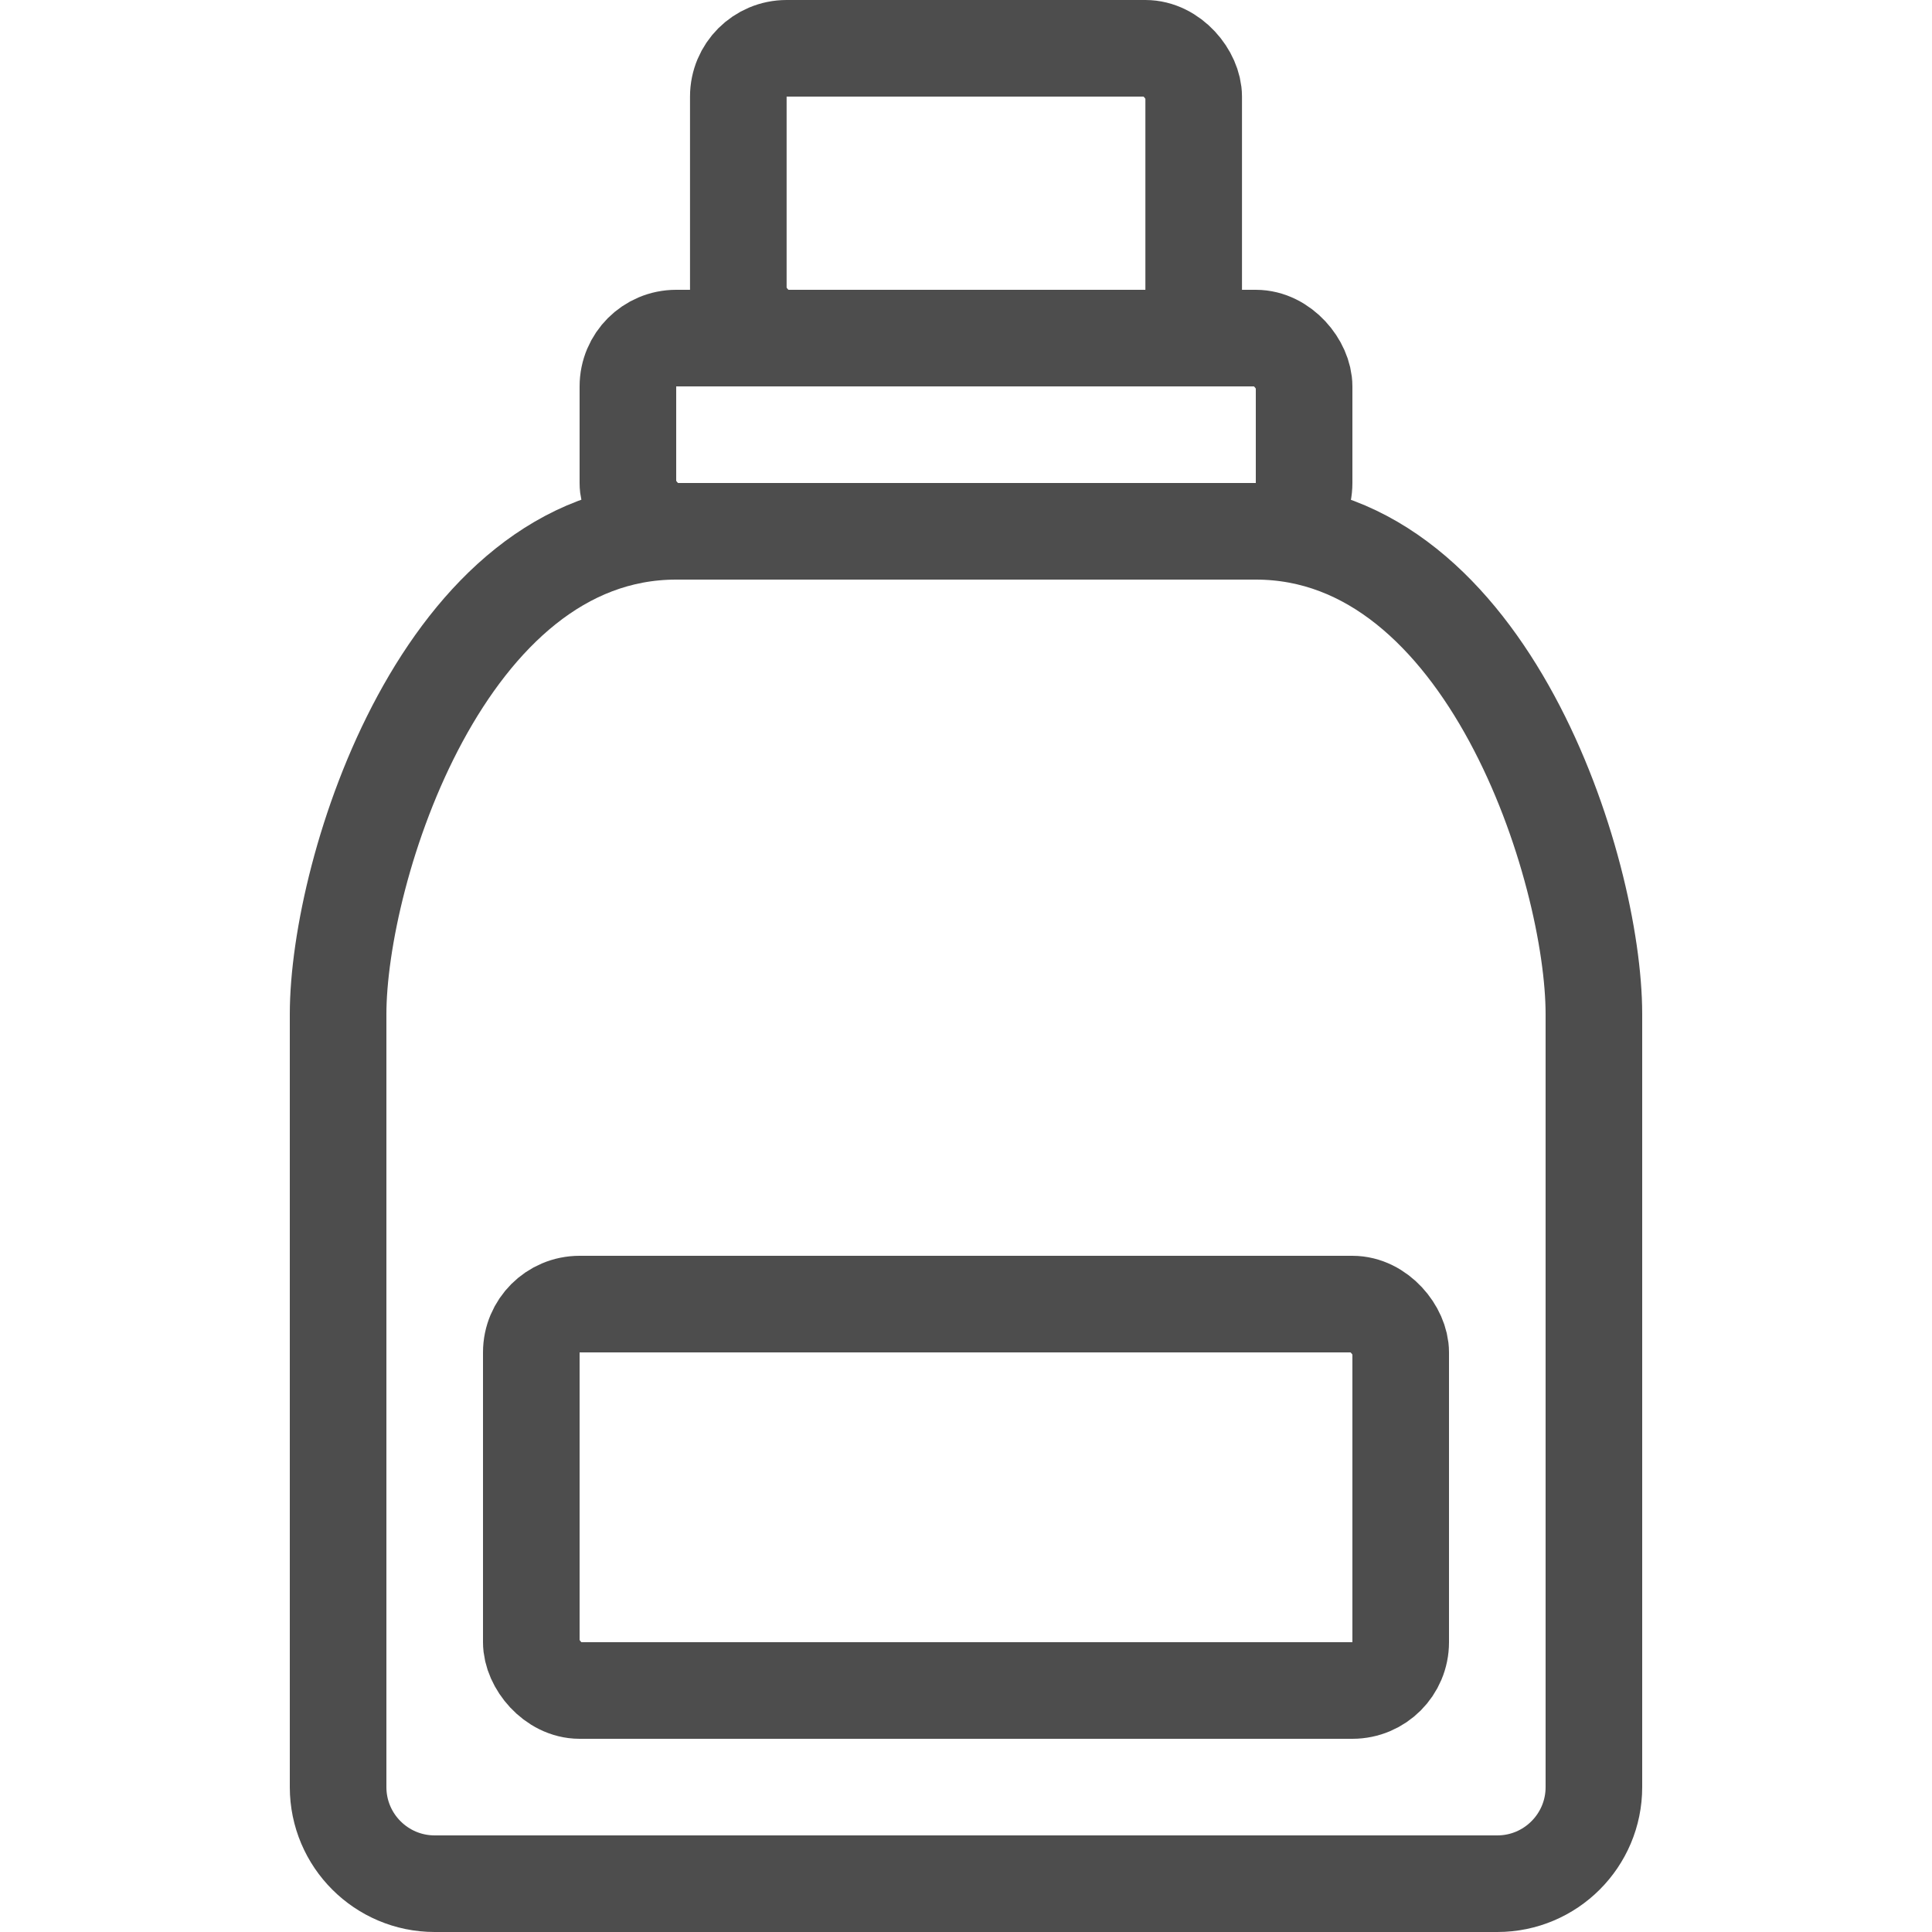 <svg width="20" height="20" viewBox="0 0 20 20" fill="none" xmlns="http://www.w3.org/2000/svg">
<rect x="7.643" y="0.5" width="4.714" height="3" rx="0.5" stroke="#4D4D4D"/>
<rect x="6.5" y="3.5" width="7" height="2" rx="0.5" stroke="#4D4D4D"/>
<path d="M8 5.5C10.5 5.5 10.6 5.5 13 5.5C15.4 5.5 16.5 9 16.5 10.5V18.5C16.5 19.052 16.052 19.5 15.5 19.5H10" stroke="#4D4D4D"/>
<path d="M12 5.5C9.5 5.5 9.4 5.5 7 5.5C4.6 5.5 3.5 9 3.5 10.5V18.5C3.5 19.052 3.948 19.5 4.5 19.5H10" stroke="#4D4D4D"/>
<rect x="5.5" y="13.5" width="9" height="4" rx="0.5" stroke="#4D4D4D"/>
</svg>
